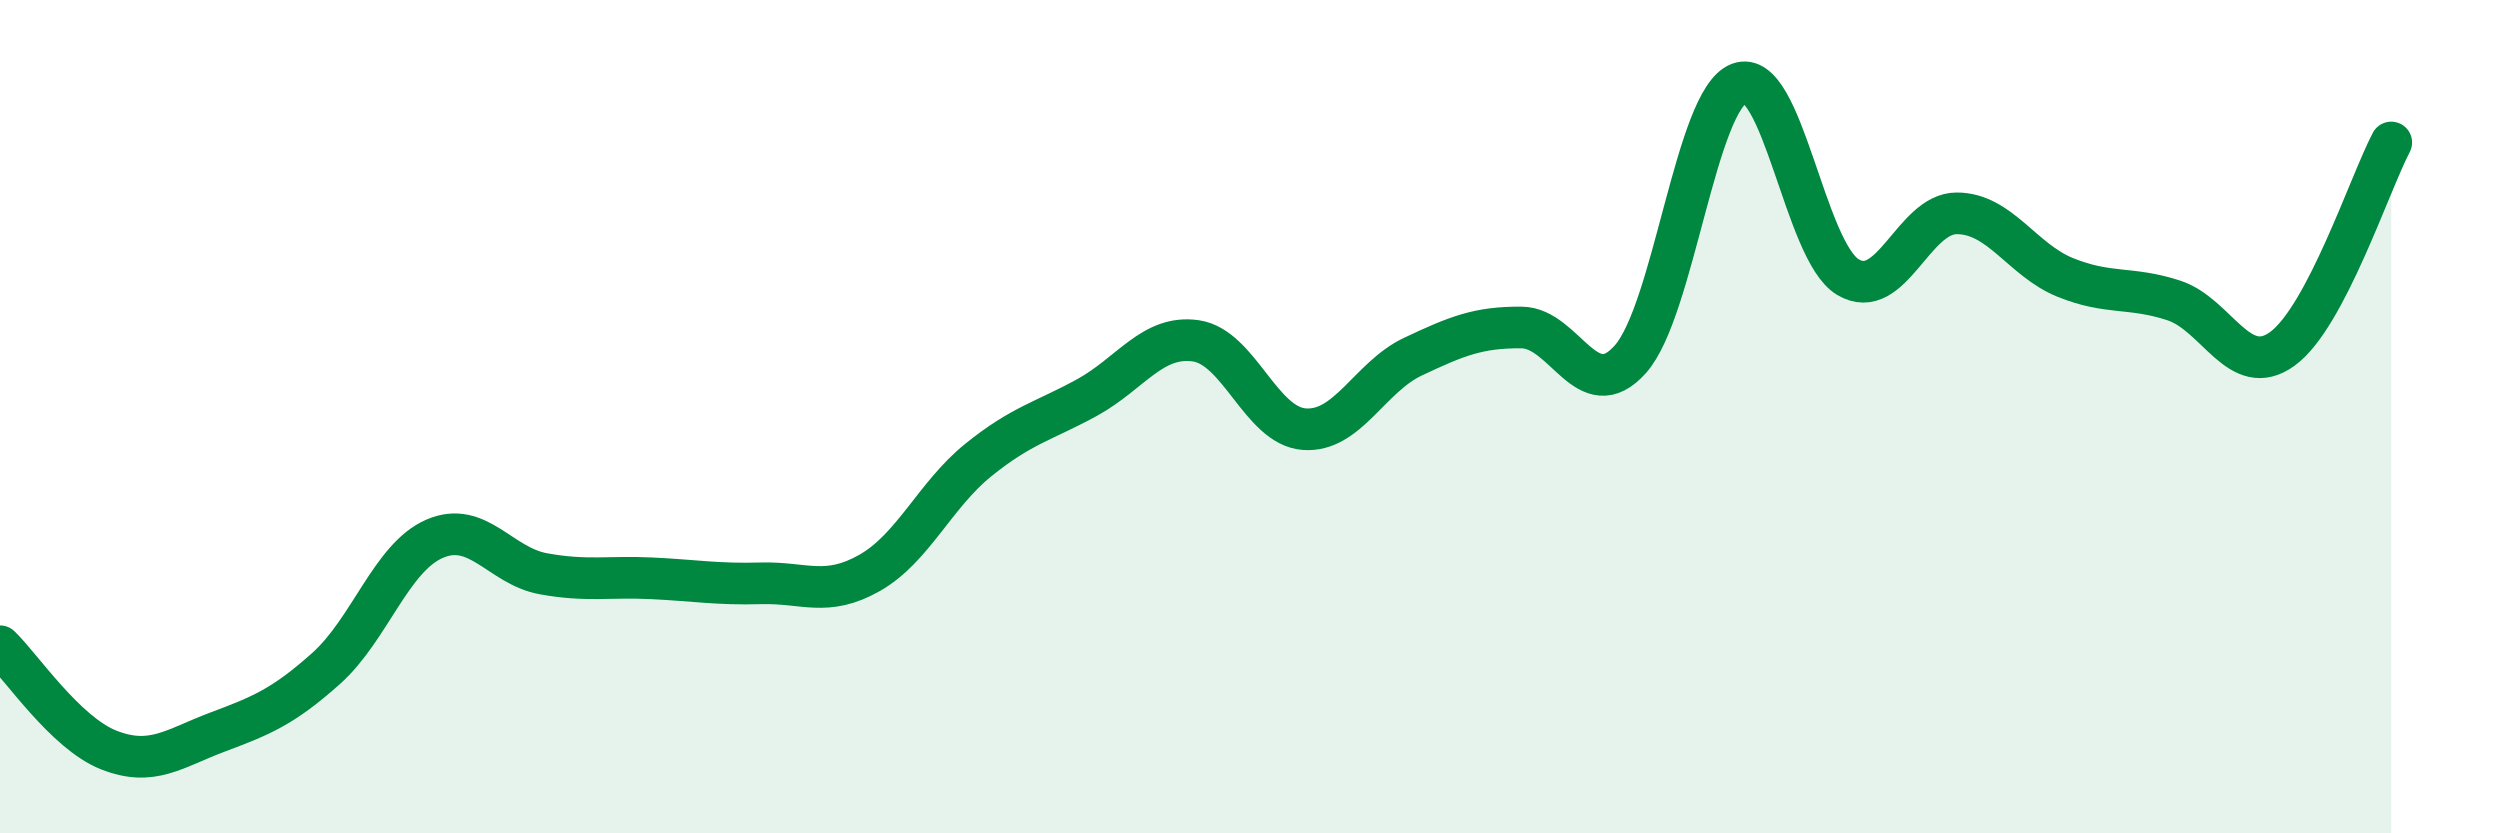 
    <svg width="60" height="20" viewBox="0 0 60 20" xmlns="http://www.w3.org/2000/svg">
      <path
        d="M 0,15.51 C 0.52,16.01 1.57,17.59 2.61,18 C 3.65,18.41 4.18,17.96 5.22,17.57 C 6.26,17.18 6.79,16.97 7.83,16.04 C 8.87,15.11 9.39,13.38 10.43,12.93 C 11.47,12.48 12,13.58 13.04,13.77 C 14.08,13.96 14.61,13.83 15.65,13.88 C 16.69,13.93 17.22,14.03 18.26,14 C 19.3,13.97 19.83,14.34 20.87,13.75 C 21.91,13.16 22.44,11.88 23.48,11.04 C 24.52,10.2 25.05,10.11 26.09,9.54 C 27.13,8.97 27.66,8.03 28.7,8.18 C 29.74,8.33 30.26,10.22 31.3,10.3 C 32.34,10.38 32.87,9.05 33.91,8.56 C 34.95,8.07 35.48,7.85 36.52,7.86 C 37.56,7.87 38.09,9.79 39.13,8.62 C 40.17,7.45 40.7,2.39 41.74,2 C 42.78,1.61 43.31,6.03 44.35,6.65 C 45.39,7.27 45.92,5.12 46.96,5.12 C 48,5.12 48.53,6.24 49.57,6.66 C 50.61,7.08 51.13,6.87 52.17,7.21 C 53.21,7.55 53.74,9.13 54.78,8.37 C 55.82,7.61 56.87,4.41 57.39,3.42L57.39 20L0 20Z"
        fill="#008740"
        opacity="0.1"
        stroke-linecap="round"
        stroke-linejoin="round"
      />
      <path
        d="M 0,15.51 C 0.52,16.01 1.57,17.59 2.61,18 C 3.65,18.41 4.18,17.96 5.22,17.57 C 6.26,17.18 6.79,16.97 7.83,16.04 C 8.87,15.11 9.39,13.38 10.43,12.93 C 11.47,12.48 12,13.58 13.04,13.77 C 14.08,13.96 14.61,13.83 15.65,13.88 C 16.69,13.93 17.22,14.03 18.26,14 C 19.3,13.97 19.83,14.34 20.87,13.75 C 21.91,13.16 22.44,11.88 23.48,11.04 C 24.52,10.2 25.05,10.11 26.09,9.54 C 27.13,8.97 27.66,8.03 28.7,8.18 C 29.74,8.33 30.26,10.22 31.3,10.3 C 32.34,10.38 32.87,9.05 33.91,8.56 C 34.95,8.07 35.48,7.85 36.52,7.86 C 37.56,7.87 38.09,9.79 39.13,8.62 C 40.17,7.45 40.7,2.39 41.74,2 C 42.78,1.61 43.31,6.03 44.35,6.65 C 45.39,7.27 45.92,5.12 46.96,5.12 C 48,5.12 48.53,6.24 49.57,6.66 C 50.61,7.08 51.13,6.87 52.17,7.21 C 53.21,7.55 53.74,9.13 54.78,8.37 C 55.82,7.61 56.87,4.41 57.39,3.42"
        stroke="#008740"
        stroke-width="1"
        fill="none"
        stroke-linecap="round"
        stroke-linejoin="round"
      />
    </svg>
  
